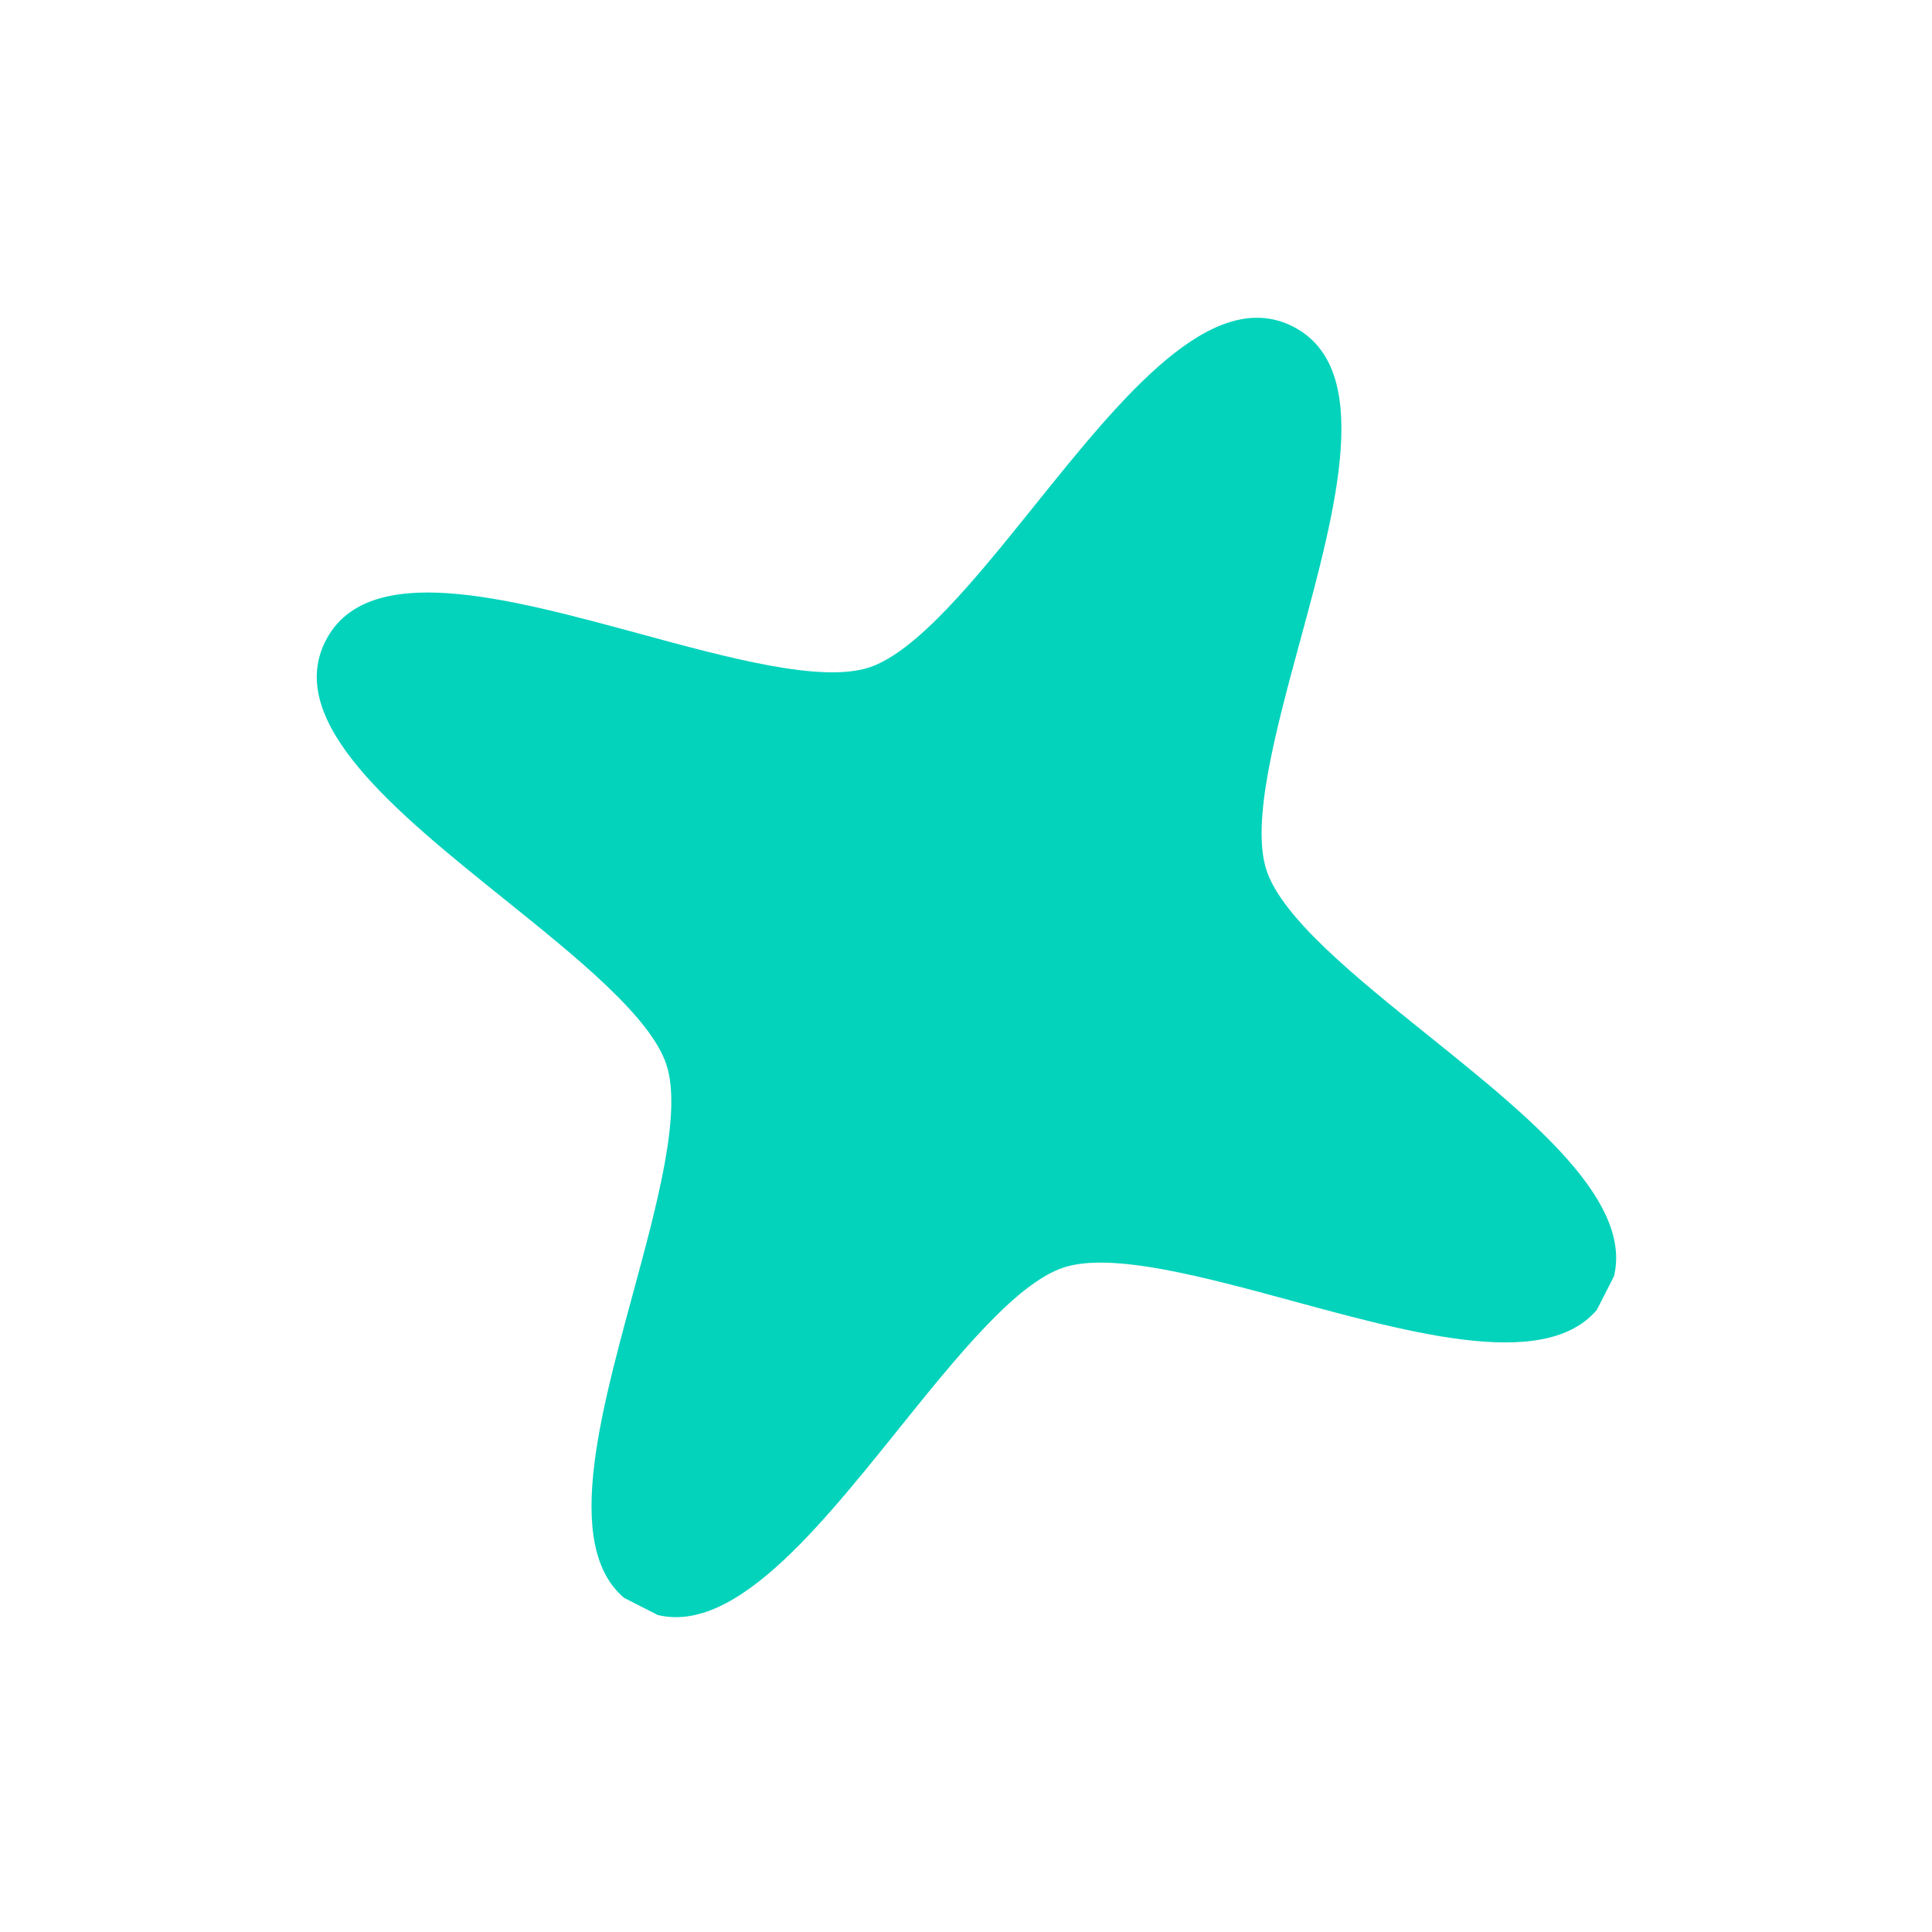 <svg xmlns="http://www.w3.org/2000/svg" xmlns:xlink="http://www.w3.org/1999/xlink" width="276.358" height="276.357" viewBox="0 0 276.358 276.357">
  <defs>
    <clipPath id="clip-path">
      <rect id="Rectangle_2316" data-name="Rectangle 2316" width="205.471" height="205.471" fill="#04d3bc"/>
    </clipPath>
  </defs>
  <g id="Group_473" data-name="Group 473" transform="matrix(0.891, 0.454, -0.454, 0.891, 93.282, 0)">
    <g id="Group_291" data-name="Group 291" clip-path="url(#clip-path)">
      <path id="Path_1608" data-name="Path 1608" d="M205.213,104.106c0,19.943-57.4,17.571-70.466,30.64s-10.7,70.466-30.64,70.466-17.571-57.4-30.64-70.466S3,124.049,3,104.106s57.4-17.571,70.466-30.64S84.163,3,104.106,3s17.571,57.4,30.64,70.466,70.466,10.7,70.466,30.64" transform="translate(-1.216 -1.216)" fill="#04d3bc"/>
      <path id="Path_1609" data-name="Path 1609" d="M102.891,205.781c-13.045,0-17.252-20.147-21.322-39.631-2.7-12.912-5.485-26.264-10.58-31.358s-18.446-7.883-31.358-10.58C20.147,120.143,0,115.935,0,102.891S20.148,85.638,39.632,81.569c12.912-2.7,26.263-5.485,31.357-10.58s7.883-18.447,10.58-31.358C85.638,20.147,89.846,0,102.891,0s17.252,20.148,21.322,39.631c2.7,12.912,5.485,26.263,10.58,31.358s18.445,7.883,31.357,10.58c19.484,4.069,39.632,8.276,39.632,21.322s-20.147,17.252-39.631,21.322c-12.912,2.7-26.263,5.485-31.358,10.58s-7.883,18.446-10.58,31.358c-4.07,19.484-8.277,39.631-21.322,39.631m0-202.213c-10.144,0-14.05,18.7-17.829,36.791C82.13,54.4,79.36,67.666,73.513,73.513S54.4,82.129,40.361,85.062C22.273,88.84,3.568,92.746,3.568,102.891s18.7,14.05,36.792,17.829c14.042,2.932,27.305,5.7,33.152,11.549s8.617,19.11,11.549,33.153c3.778,18.088,7.685,36.791,17.829,36.791s14.051-18.7,17.829-36.792c2.932-14.042,5.7-27.3,11.55-33.152s19.109-8.617,33.152-11.549c18.088-3.778,36.791-7.685,36.791-17.829s-18.7-14.051-36.793-17.829c-14.041-2.933-27.3-5.7-33.15-11.549S123.652,54.4,120.72,40.36c-3.778-18.088-7.685-36.792-17.829-36.792" fill="#04d3bc"/>
    </g>
  </g>
</svg>

